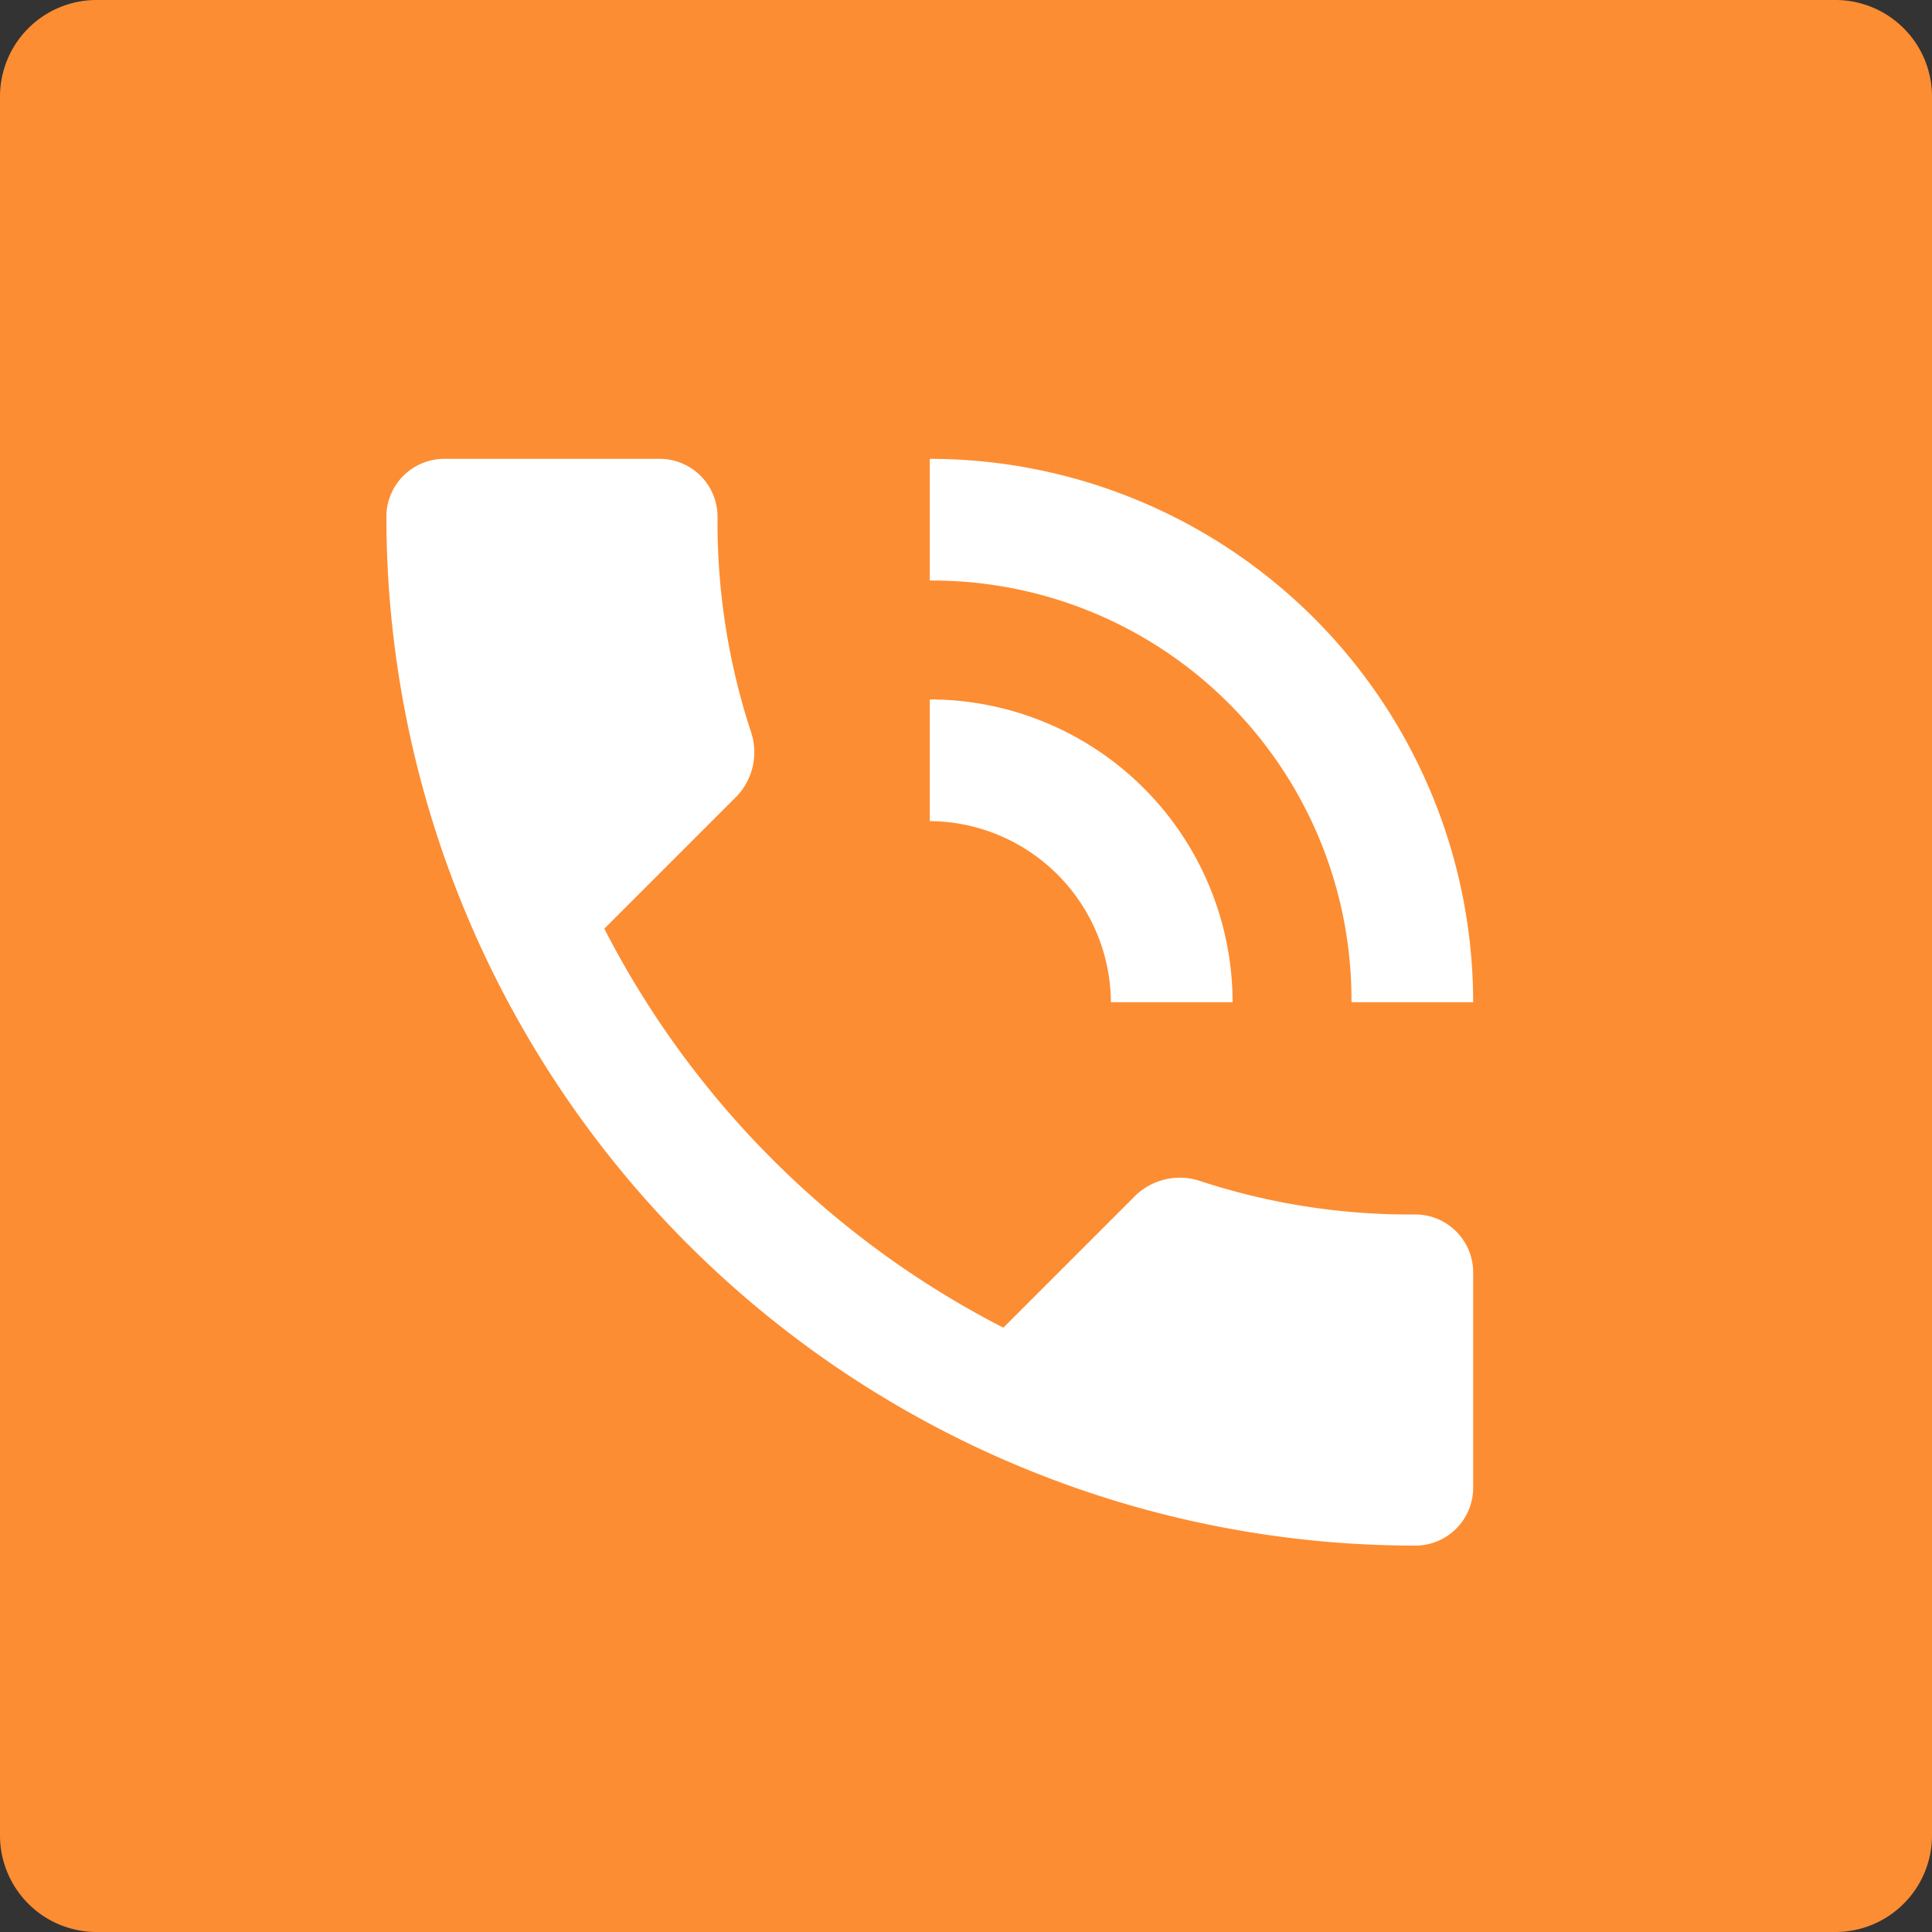 <svg id="tel_icon.svg" xmlns="http://www.w3.org/2000/svg" width="80" height="80" viewBox="0 0 80 80">
  <rect x="0" y="0" width="80" height="80" fill="#333333" stroke="none"/>
<defs>
    <style>
      .cls-1 {
        fill: #fd8d32;
      }

      .cls-1, .cls-2 {
        fill-rule: evenodd;
      }

      .cls-2 {
        fill: #fff;
      }
    </style>
  </defs>
  <path id="長方形_6" data-name="長方形 6" class="cls-1" d="M0,4A4,4,0,0,1,4,0H76a4,4,0,0,1,4,4V76a4,4,0,0,1-4,4H4a4,4,0,0,1-4-4V4Z"/>
  <path id="シェイプ_8" data-name="シェイプ 8" class="cls-2" d="M46,41.5A7.552,7.552,0,0,0,38.5,34V28.961A12.553,12.553,0,0,1,51.039,41.5H46Zm9.961,0A17.356,17.356,0,0,0,38.5,24.039V19A22.506,22.506,0,0,1,61,41.5H55.961Zm2.578,8.789A2.4,2.4,0,0,1,61,52.75v8.789A2.4,2.4,0,0,1,58.539,64,42.611,42.611,0,0,1,16,21.461,2.4,2.4,0,0,1,18.461,19H27.25a2.4,2.4,0,0,1,2.461,2.461,27.8,27.8,0,0,0,1.406,8.907,2.652,2.652,0,0,1-.586,2.578l-5.508,5.508A38.147,38.147,0,0,0,41.547,54.977l5.508-5.508a2.654,2.654,0,0,1,2.578-.586A27.8,27.8,0,0,0,58.539,50.289Z"/>
</svg>
